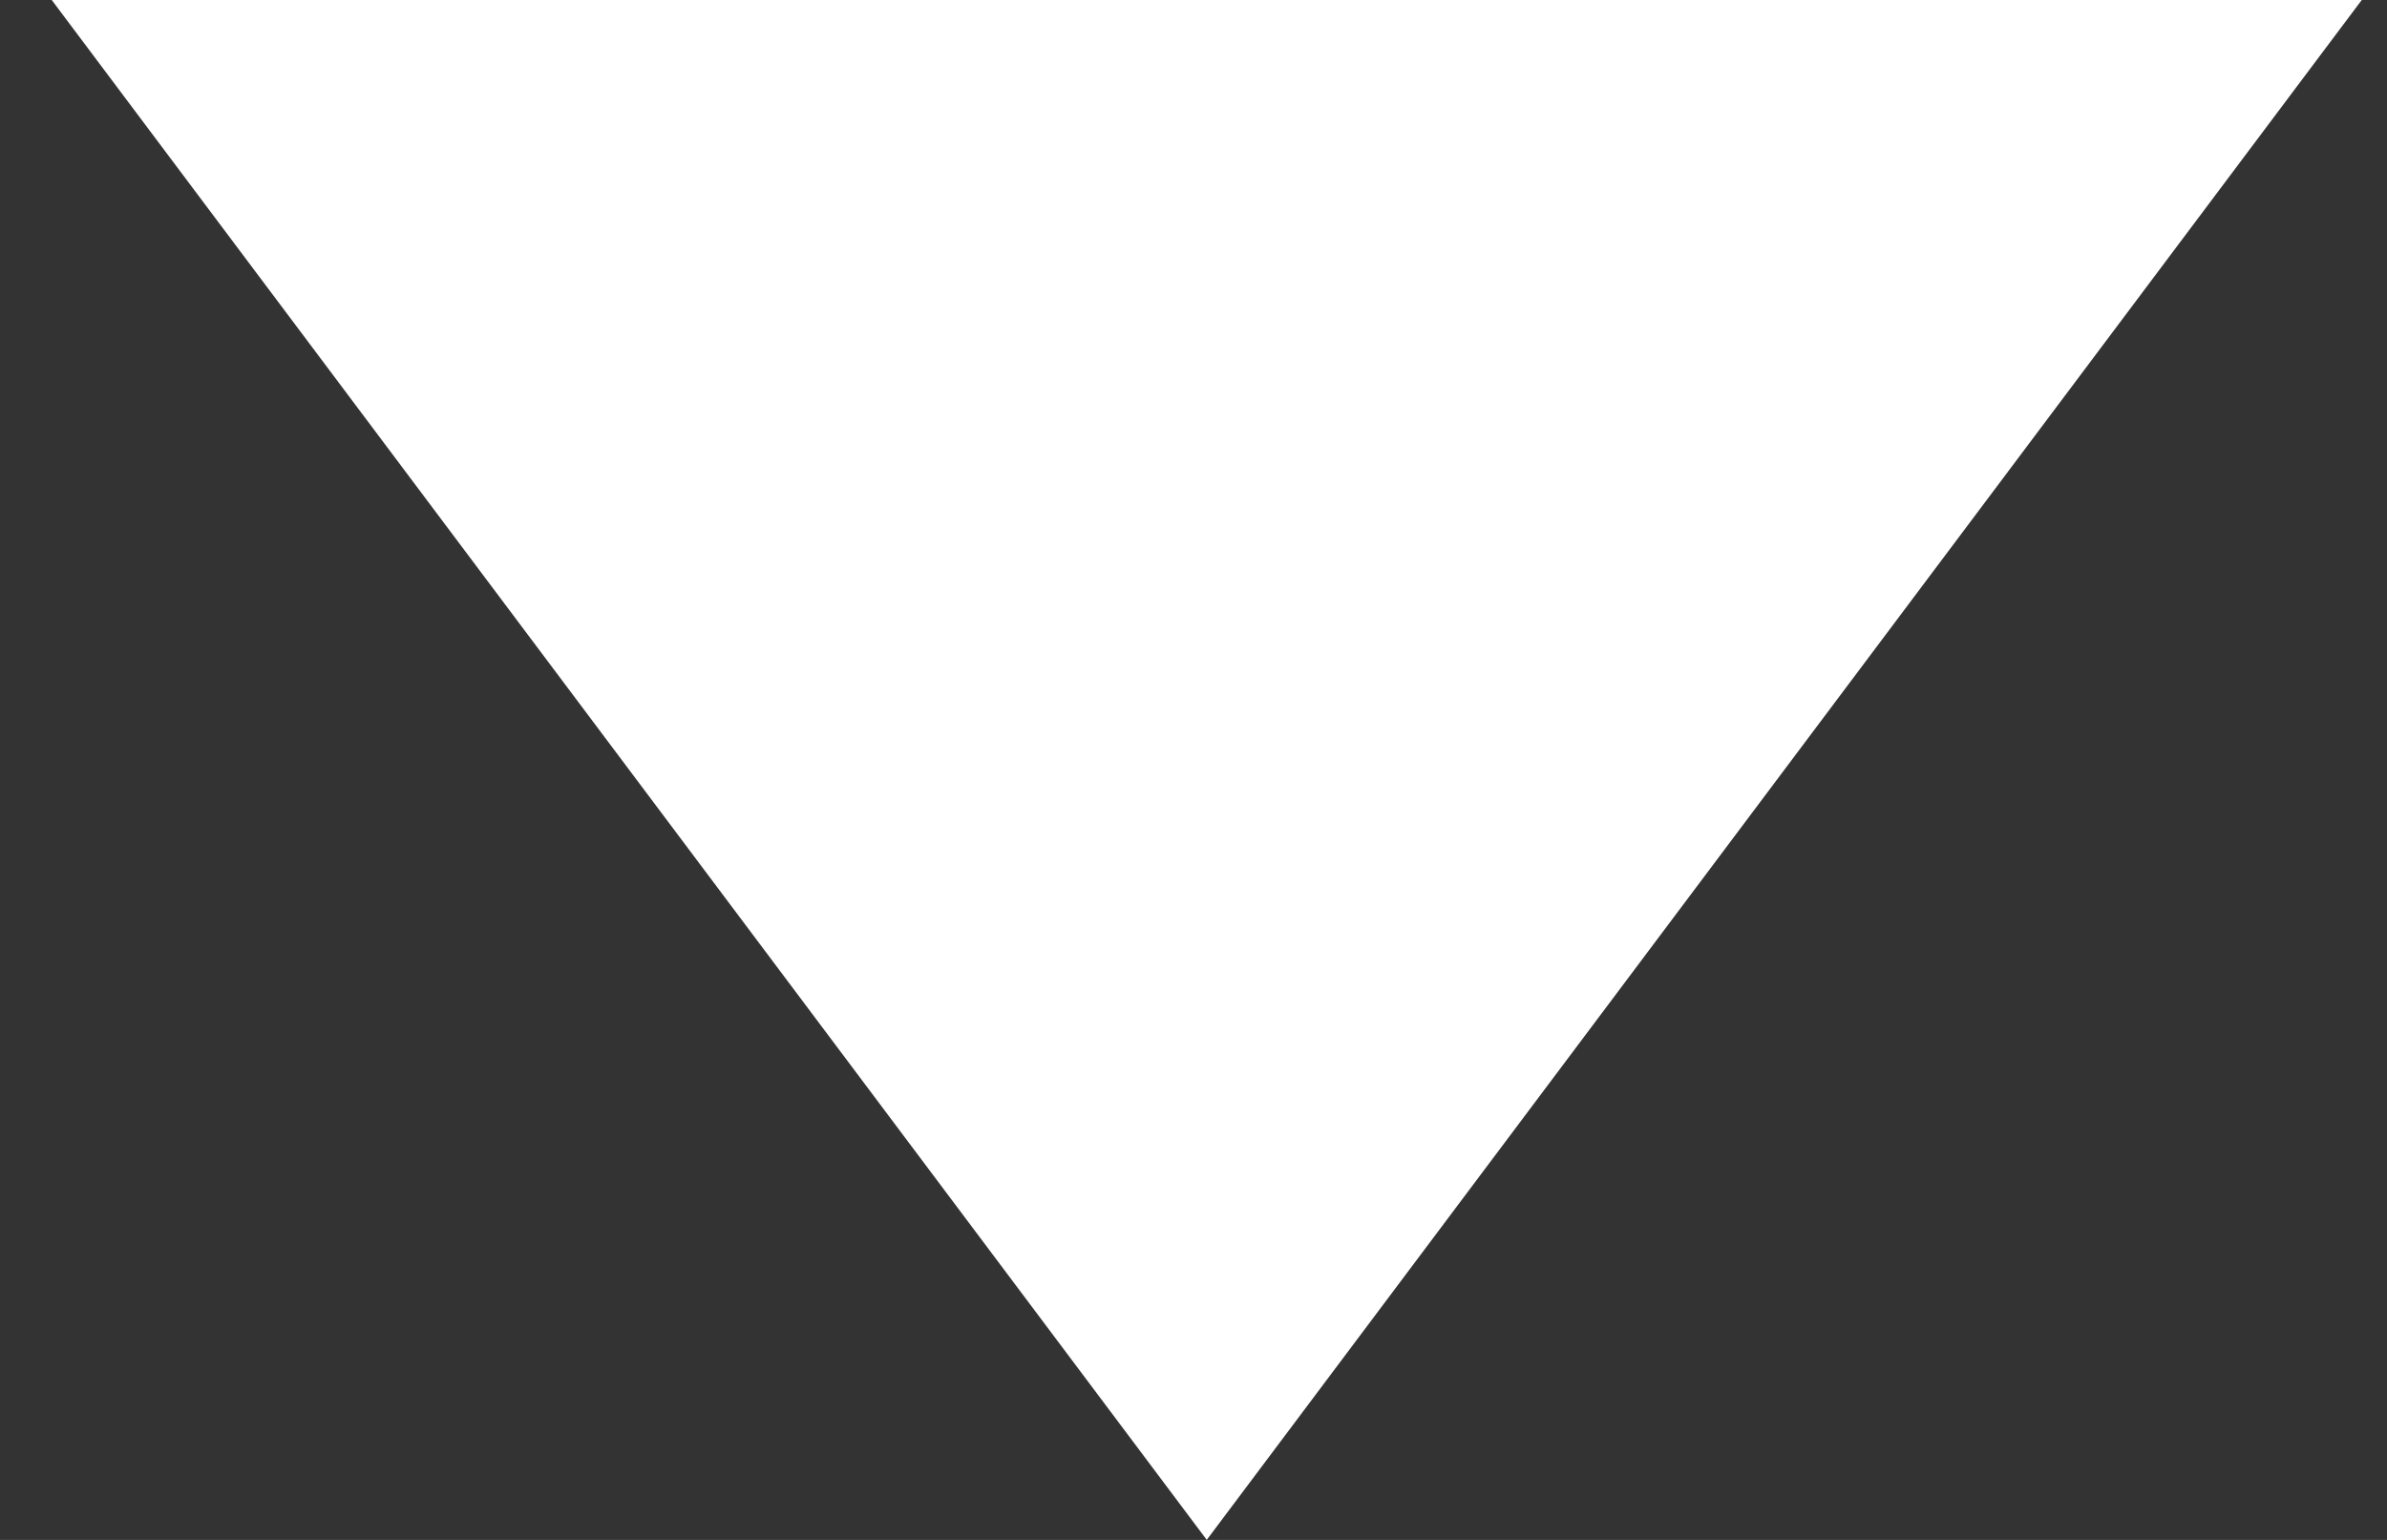 <svg width="31" height="20" viewBox="0 0 31 20" fill="none" xmlns="http://www.w3.org/2000/svg">
<rect x="0" y="0" width="31" height="20" fill="#333333" stroke="none"/>
<path d="M29.672 0.5L15.672 19.166L1.672 0.5H29.672Z" fill="#FFFFFF" stroke="#FFFFFF"/>
</svg>
